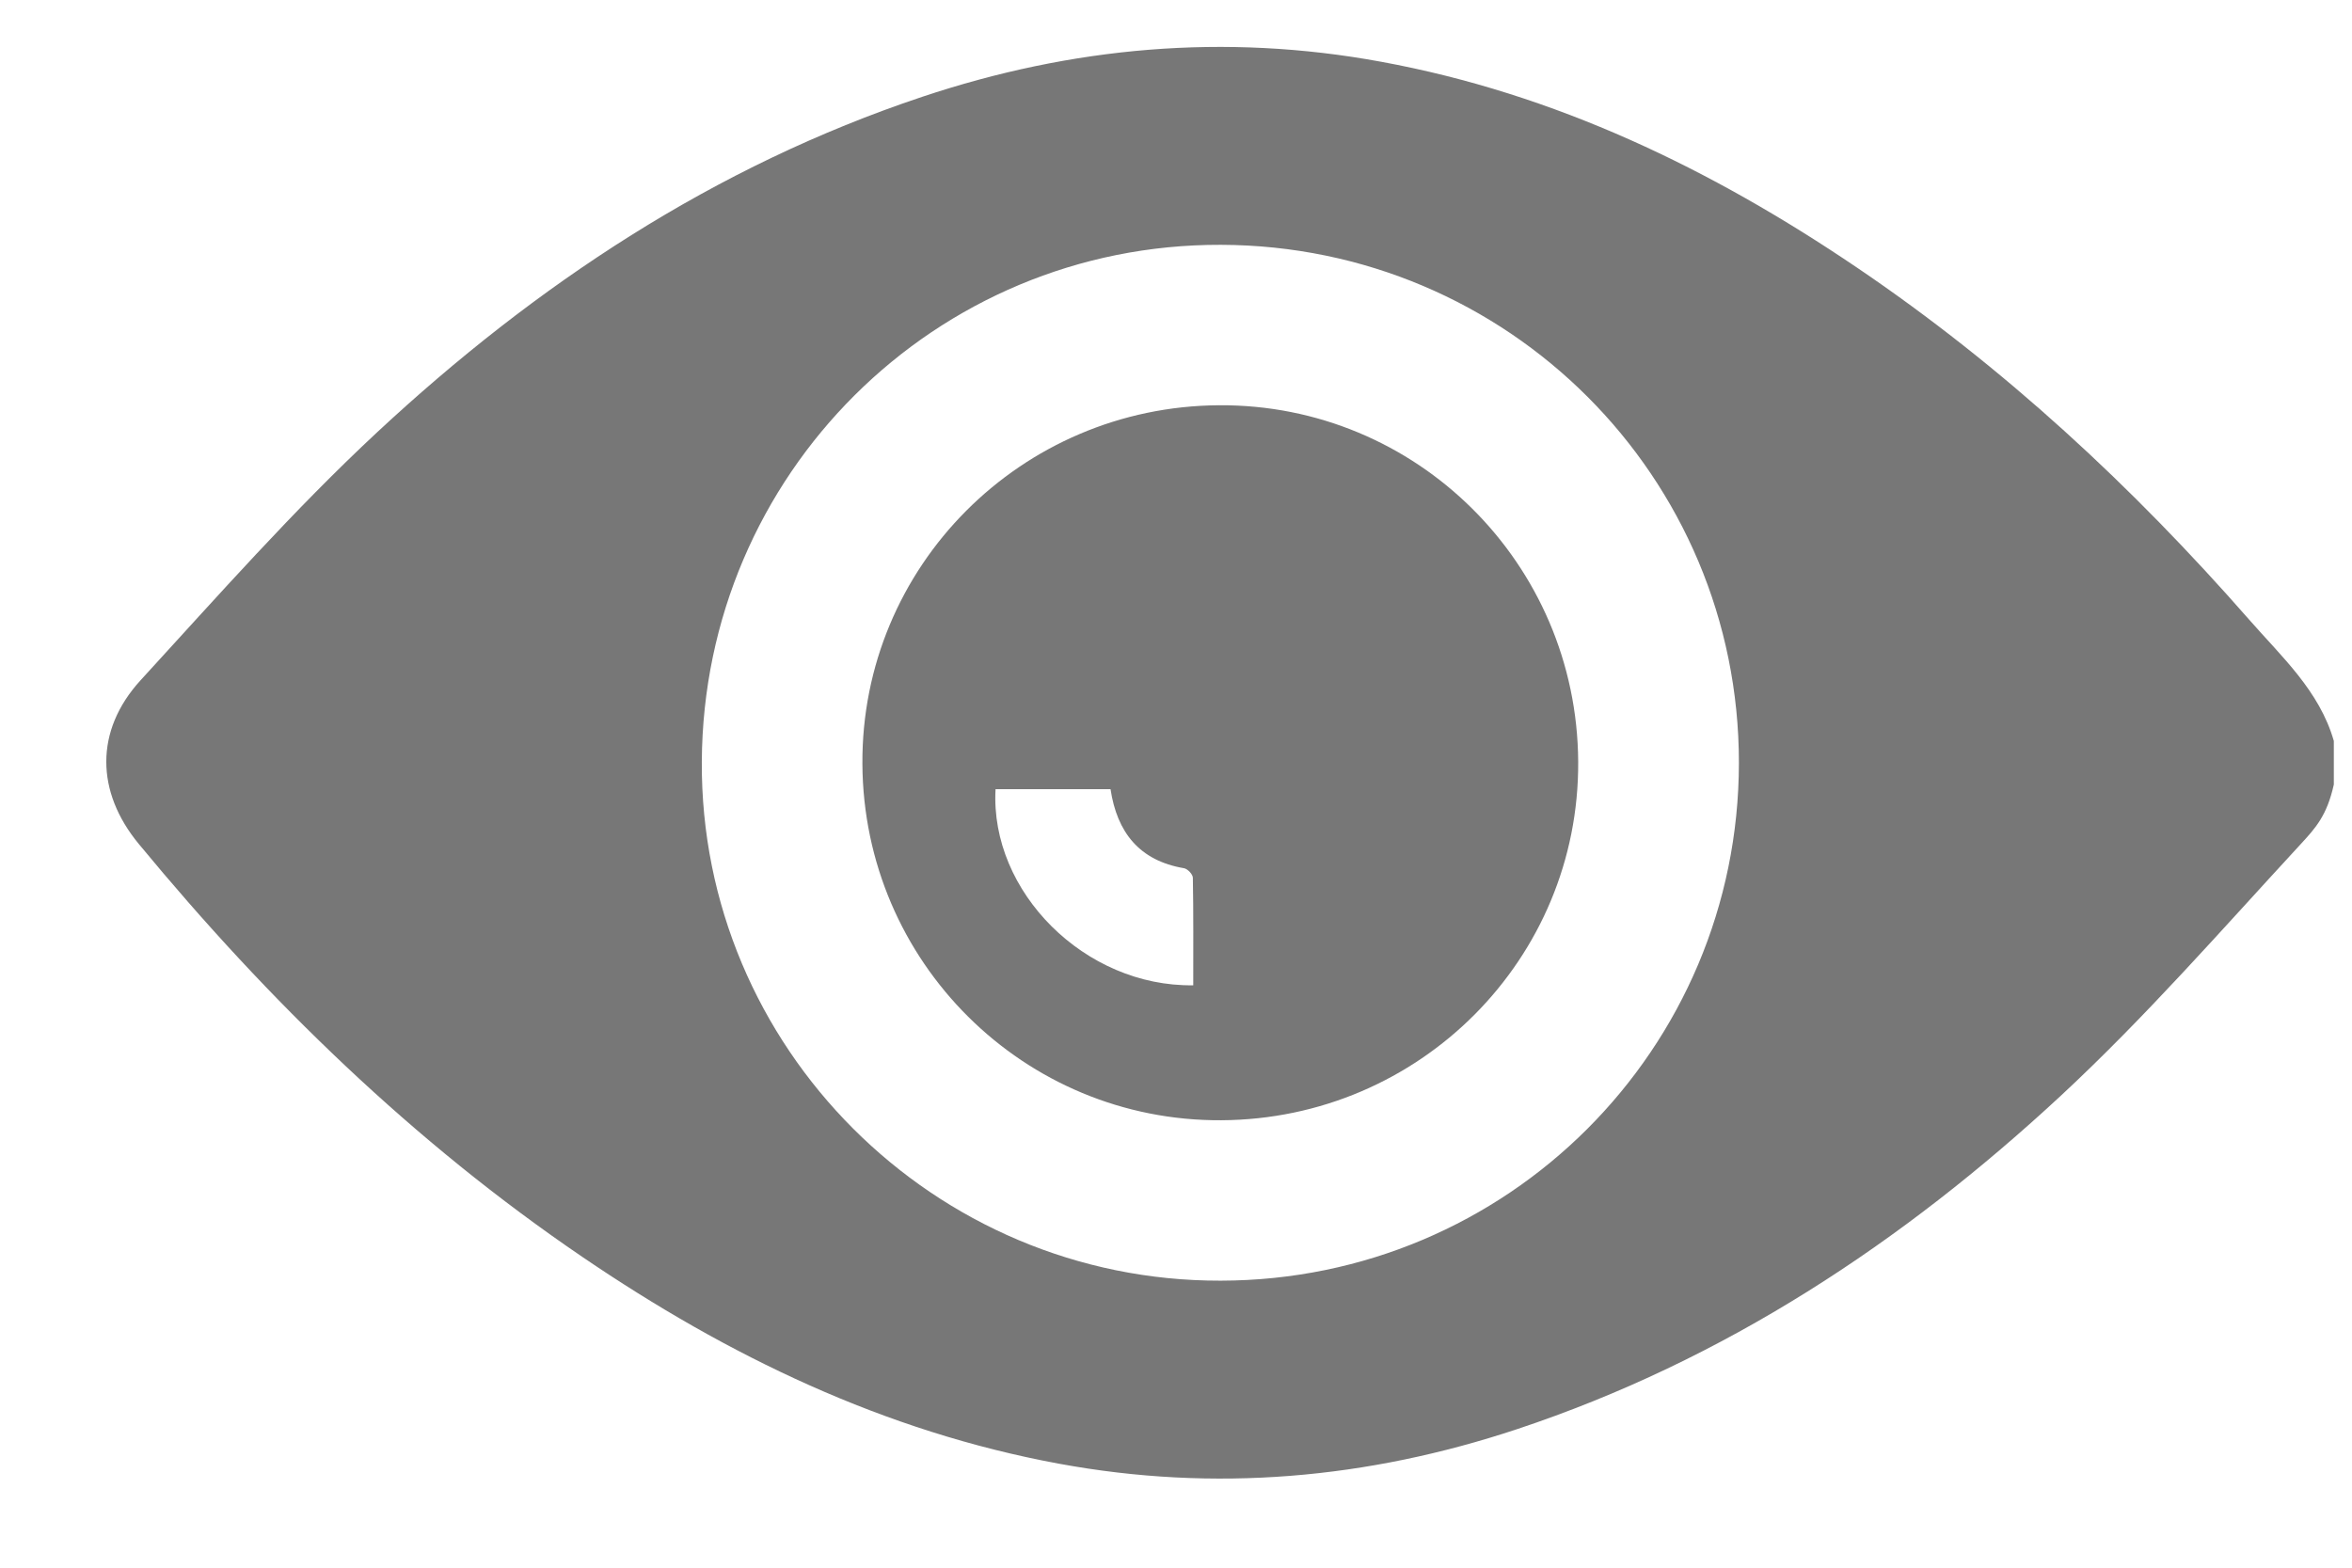 <svg width="18" height="12" viewBox="0 0 18 12" fill="none" xmlns="http://www.w3.org/2000/svg">
<g clip-path="url(#clip0_990_1206)">
<path d="M17.607 6.462C17.006 7.113 16.421 7.784 15.773 8.386C14.561 9.511 13.197 10.412 11.612 10.939C10.466 11.32 9.297 11.424 8.104 11.204C6.766 10.957 5.572 10.38 4.458 9.622C3.164 8.742 2.055 7.663 1.062 6.46C0.734 6.063 0.723 5.594 1.075 5.208C1.666 4.563 2.247 3.904 2.886 3.309C4.102 2.178 5.468 1.272 7.058 0.741C8.205 0.358 9.373 0.253 10.566 0.472C11.904 0.717 13.098 1.294 14.214 2.05C15.336 2.81 16.321 3.725 17.212 4.742C17.461 5.027 17.751 5.288 17.861 5.672C17.861 5.783 17.861 5.894 17.861 6.005C17.808 6.244 17.721 6.338 17.607 6.462ZM9.344 1.874C7.156 1.867 5.383 3.631 5.371 5.829C5.358 8.017 7.147 9.808 9.342 9.803C11.536 9.8 13.306 8.031 13.308 5.84C13.309 3.65 11.541 1.88 9.344 1.874Z" fill="#777777"/>
<path d="M9.347 8.575C7.837 8.584 6.608 7.364 6.6 5.847C6.591 4.338 7.812 3.111 9.33 3.102C10.841 3.093 12.069 4.313 12.078 5.83C12.087 7.34 10.866 8.567 9.347 8.575ZM9.129 6.719C9.129 6.693 9.089 6.651 9.062 6.646C8.719 6.588 8.549 6.371 8.499 6.041C8.2 6.041 7.909 6.041 7.619 6.041C7.575 6.827 8.304 7.555 9.132 7.542C9.132 7.268 9.134 6.993 9.129 6.719Z" fill="#777777"/>
</g>
<defs>
<clipPath id="clip0_990_1206">
<rect width="17.047" height="10.959" fill="white" transform="matrix(1 0 0 -1 0.812 11.318)"/>
</clipPath>
</defs>
</svg>
